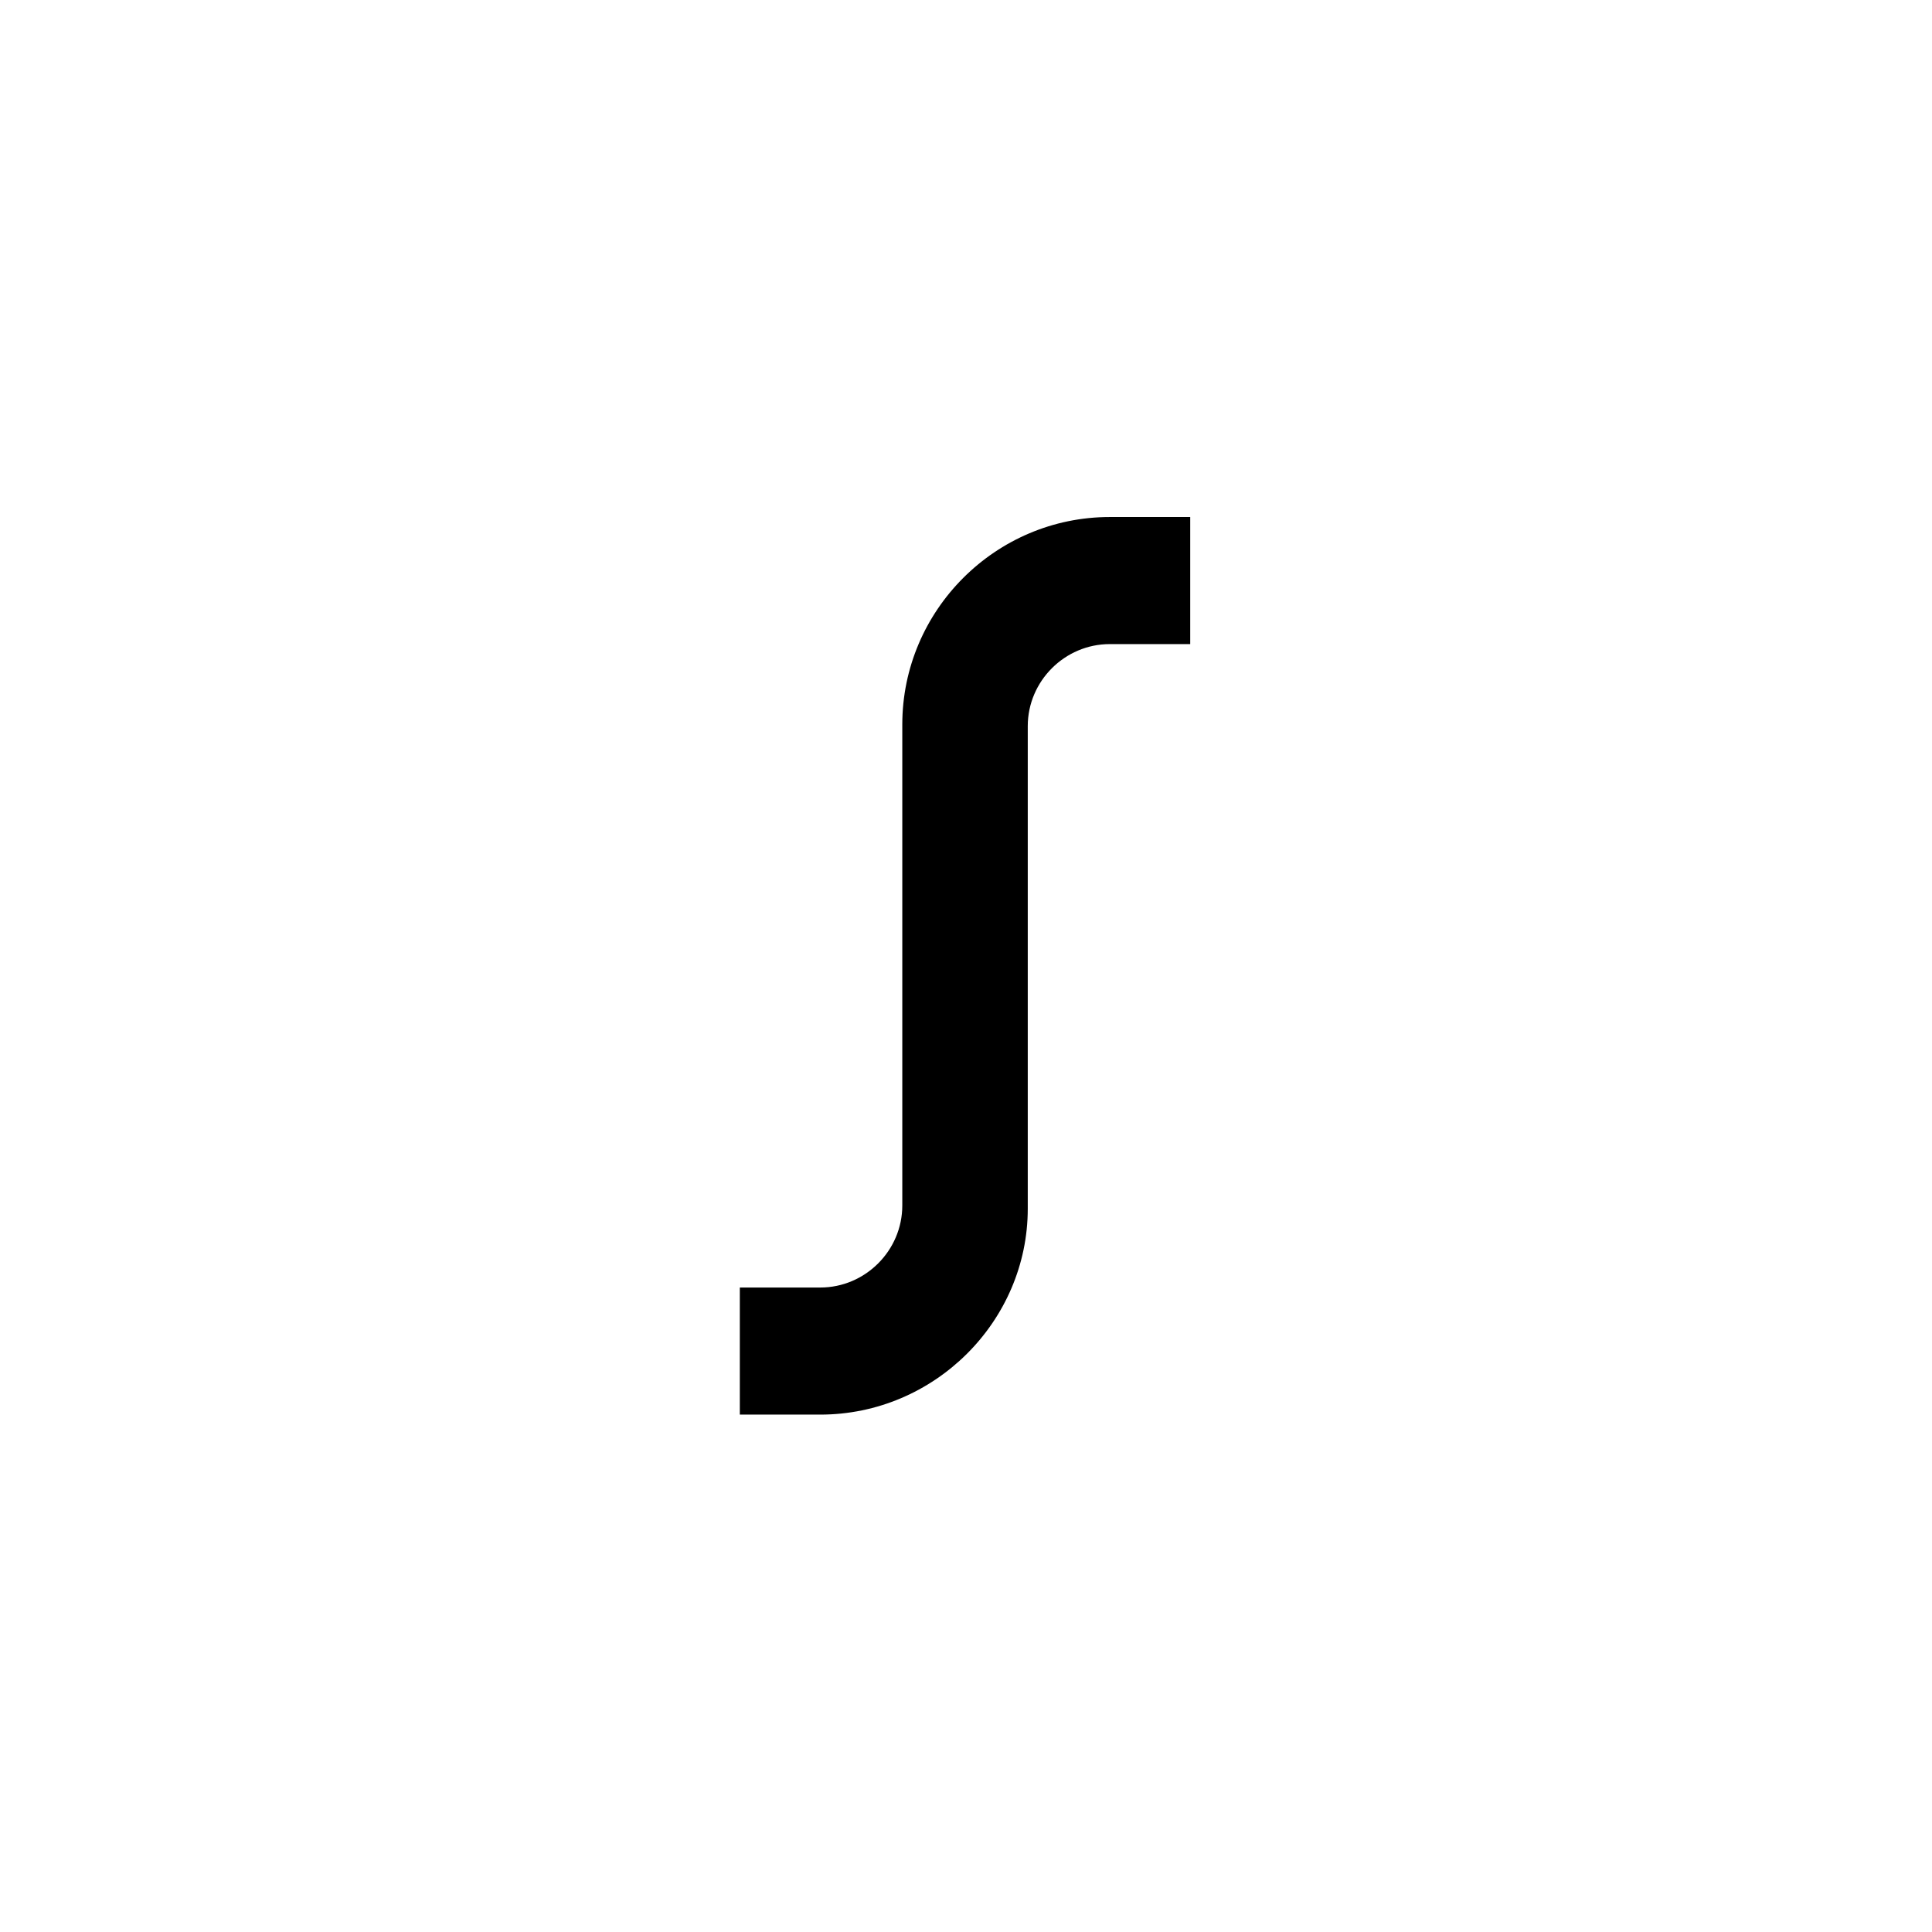 <svg xmlns="http://www.w3.org/2000/svg" width="500" height="500" viewBox="0 0 500 500"><g transform="translate(191.466,133.803)translate(58.284,116.151)rotate(0)translate(-58.284,-116.151) scale(4.163,4.163)" opacity="1"><defs class="defs"/><path transform="translate(-36,-22.1)" d="M41,77.9h-5v-7.9h5c2.8,0 5.1,-2.3 5.1,-5.1v-29.9c0,-7.1 5.8,-12.9 12.9,-12.9h5v7.9h-5c-2.8,0 -5.1,2.3 -5.1,5.1v30c0,7 -5.8,12.8 -12.9,12.8z" fill="#000000" class="fill c1"/></g></svg>